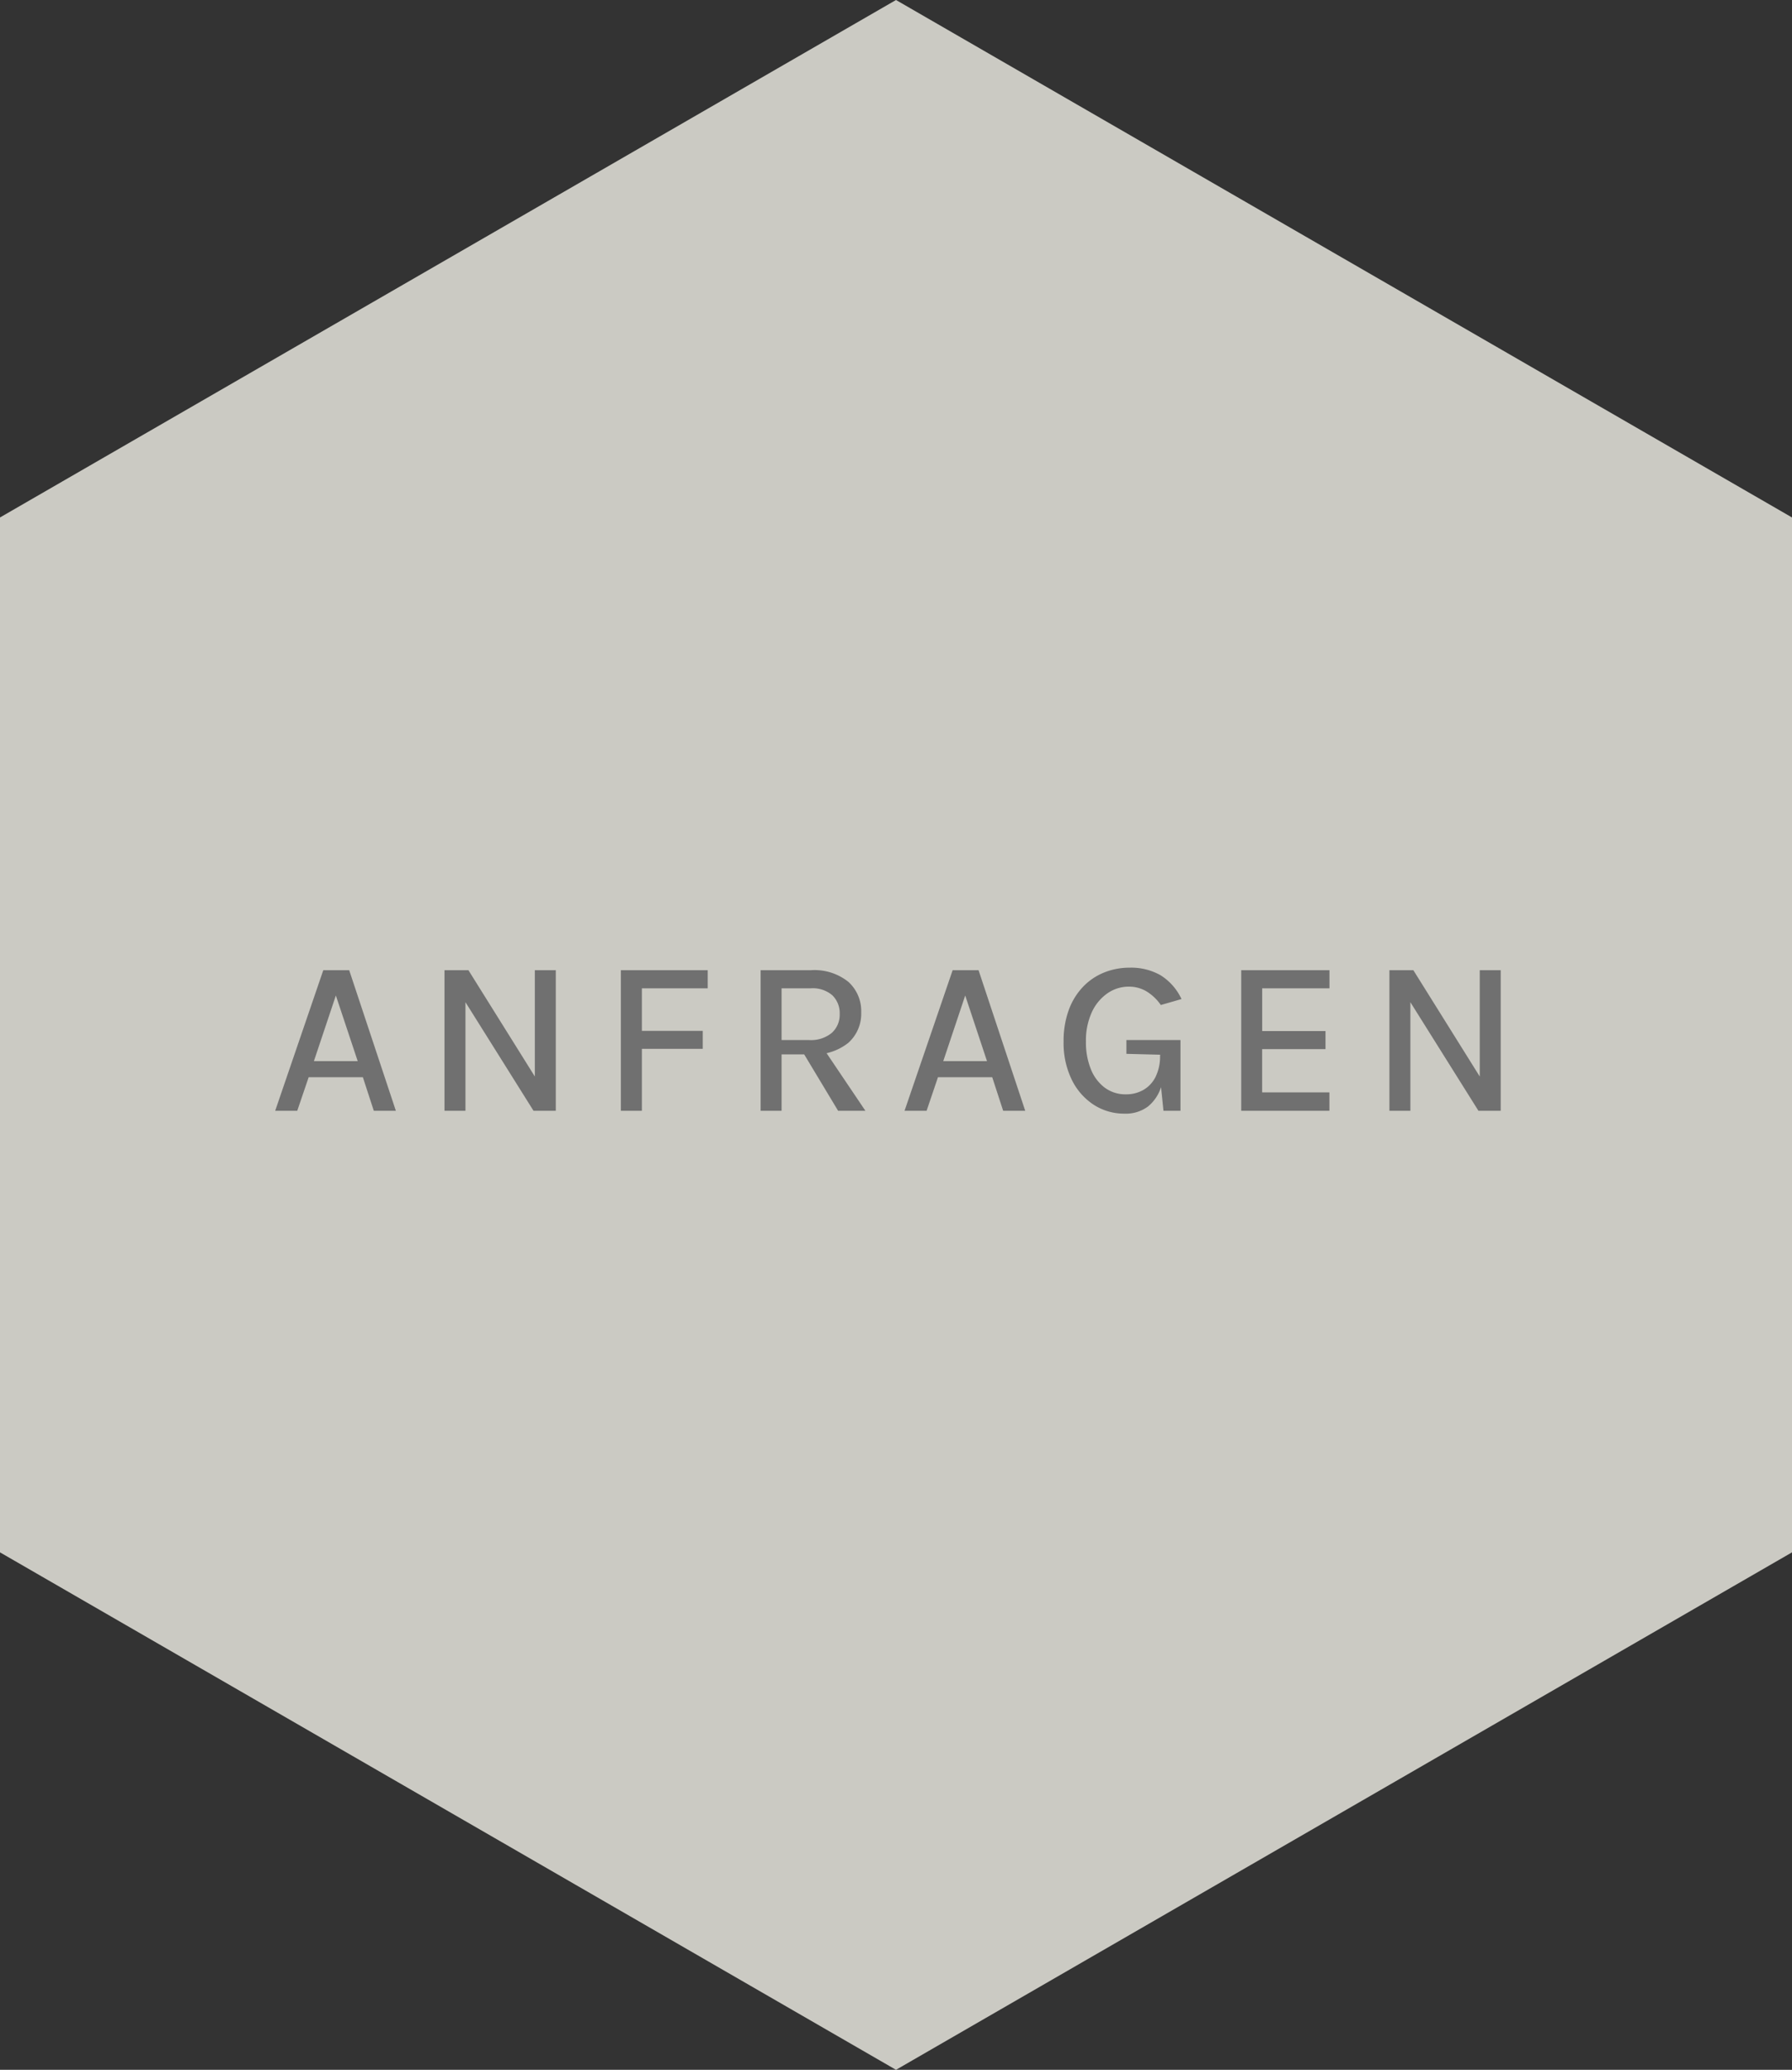 <?xml version="1.0" encoding="UTF-8"?>
<svg xmlns="http://www.w3.org/2000/svg" width="129.976" height="150.083" viewBox="0 0 129.976 150.083">
  <rect x="0" y="0" width="129.976" height="150.083" fill="#333333" stroke="none"/>
  <g id="anfragen" transform="translate(-1347.743 -807.318)">
    <path id="Pfad_221" data-name="Pfad 221" d="M64.988,0,0,37.521v75.041l64.988,37.521,64.988-37.521V37.521Z" transform="translate(1347.743 807.318)" fill="#f0efe6" opacity="0.802"></path>
    <path id="Pfad_6691" data-name="Pfad 6691" d="M-45.028,0l3.488-10.192h1.88L-36.276,0h-1.6l-.792-2.432H-42.6L-43.428,0Zm2.808-3.6h3.176l-1.584-4.76Zm9.472-6.592h1.736l4.936,7.9h-.12v-7.9h1.52V0h-1.616l-5.176-8.256h.24V0h-1.52ZM-19.956,0V-10.192h6.3V-8.88h-4.776v3.088h4.416v1.3h-4.416V0ZM-9.82,0V-10.192h3.648a3.917,3.917,0,0,1,2.716.844,2.852,2.852,0,0,1,.932,2.22,2.821,2.821,0,0,1-.932,2.2,3.93,3.93,0,0,1-2.716.84H-8.3V0ZM-4.2,0-7.02-4.688h1.64L-2.22,0ZM-8.3-5.128h1.992a2.36,2.36,0,0,0,1.656-.524,1.761,1.761,0,0,0,.568-1.356,1.8,1.8,0,0,0-.532-1.364A2.17,2.17,0,0,0-6.172-8.88H-8.3ZM.62,0,4.108-10.192h1.88L9.372,0h-1.6L6.98-2.432H3.044L2.22,0ZM3.428-3.6H6.6L5.02-8.36ZM16.572.208A4.035,4.035,0,0,1,14.34-.436a4.532,4.532,0,0,1-1.592-1.816,6.041,6.041,0,0,1-.592-2.756A6.536,6.536,0,0,1,12.528-7.3,4.839,4.839,0,0,1,13.56-8.984a4.367,4.367,0,0,1,1.532-1.04,4.932,4.932,0,0,1,1.864-.352,4.323,4.323,0,0,1,2.224.544A4.044,4.044,0,0,1,20.708-8.1l-1.5.432a3.456,3.456,0,0,0-1.056-1A2.486,2.486,0,0,0,16.884-9a2.686,2.686,0,0,0-1.548.484A3.373,3.373,0,0,0,14.2-7.14a4.928,4.928,0,0,0-.424,2.132,5.166,5.166,0,0,0,.356,1.988,3.106,3.106,0,0,0,1.008,1.344,2.512,2.512,0,0,0,1.54.484,2.5,2.5,0,0,0,1.264-.32,2.242,2.242,0,0,0,.884-.948,3.369,3.369,0,0,0,.324-1.556h.4a7.26,7.26,0,0,1-.308,2.236,2.992,2.992,0,0,1-.964,1.468A2.674,2.674,0,0,1,16.572.208ZM19.4,0l-.24-2.336V-4.064l-2.448-.064v-1h3.92V0Zm5.64,0V-10.192h6.4V-8.88h-4.88v3.1h4.592v1.312H26.556v3.136h4.88V0ZM35.788-10.192h1.736l4.936,7.9h-.12v-7.9h1.52V0H42.244L37.068-8.256h.24V0h-1.52Z" transform="translate(1412.731 887.86)" fill="#707070"></path>
  </g>
</svg>
